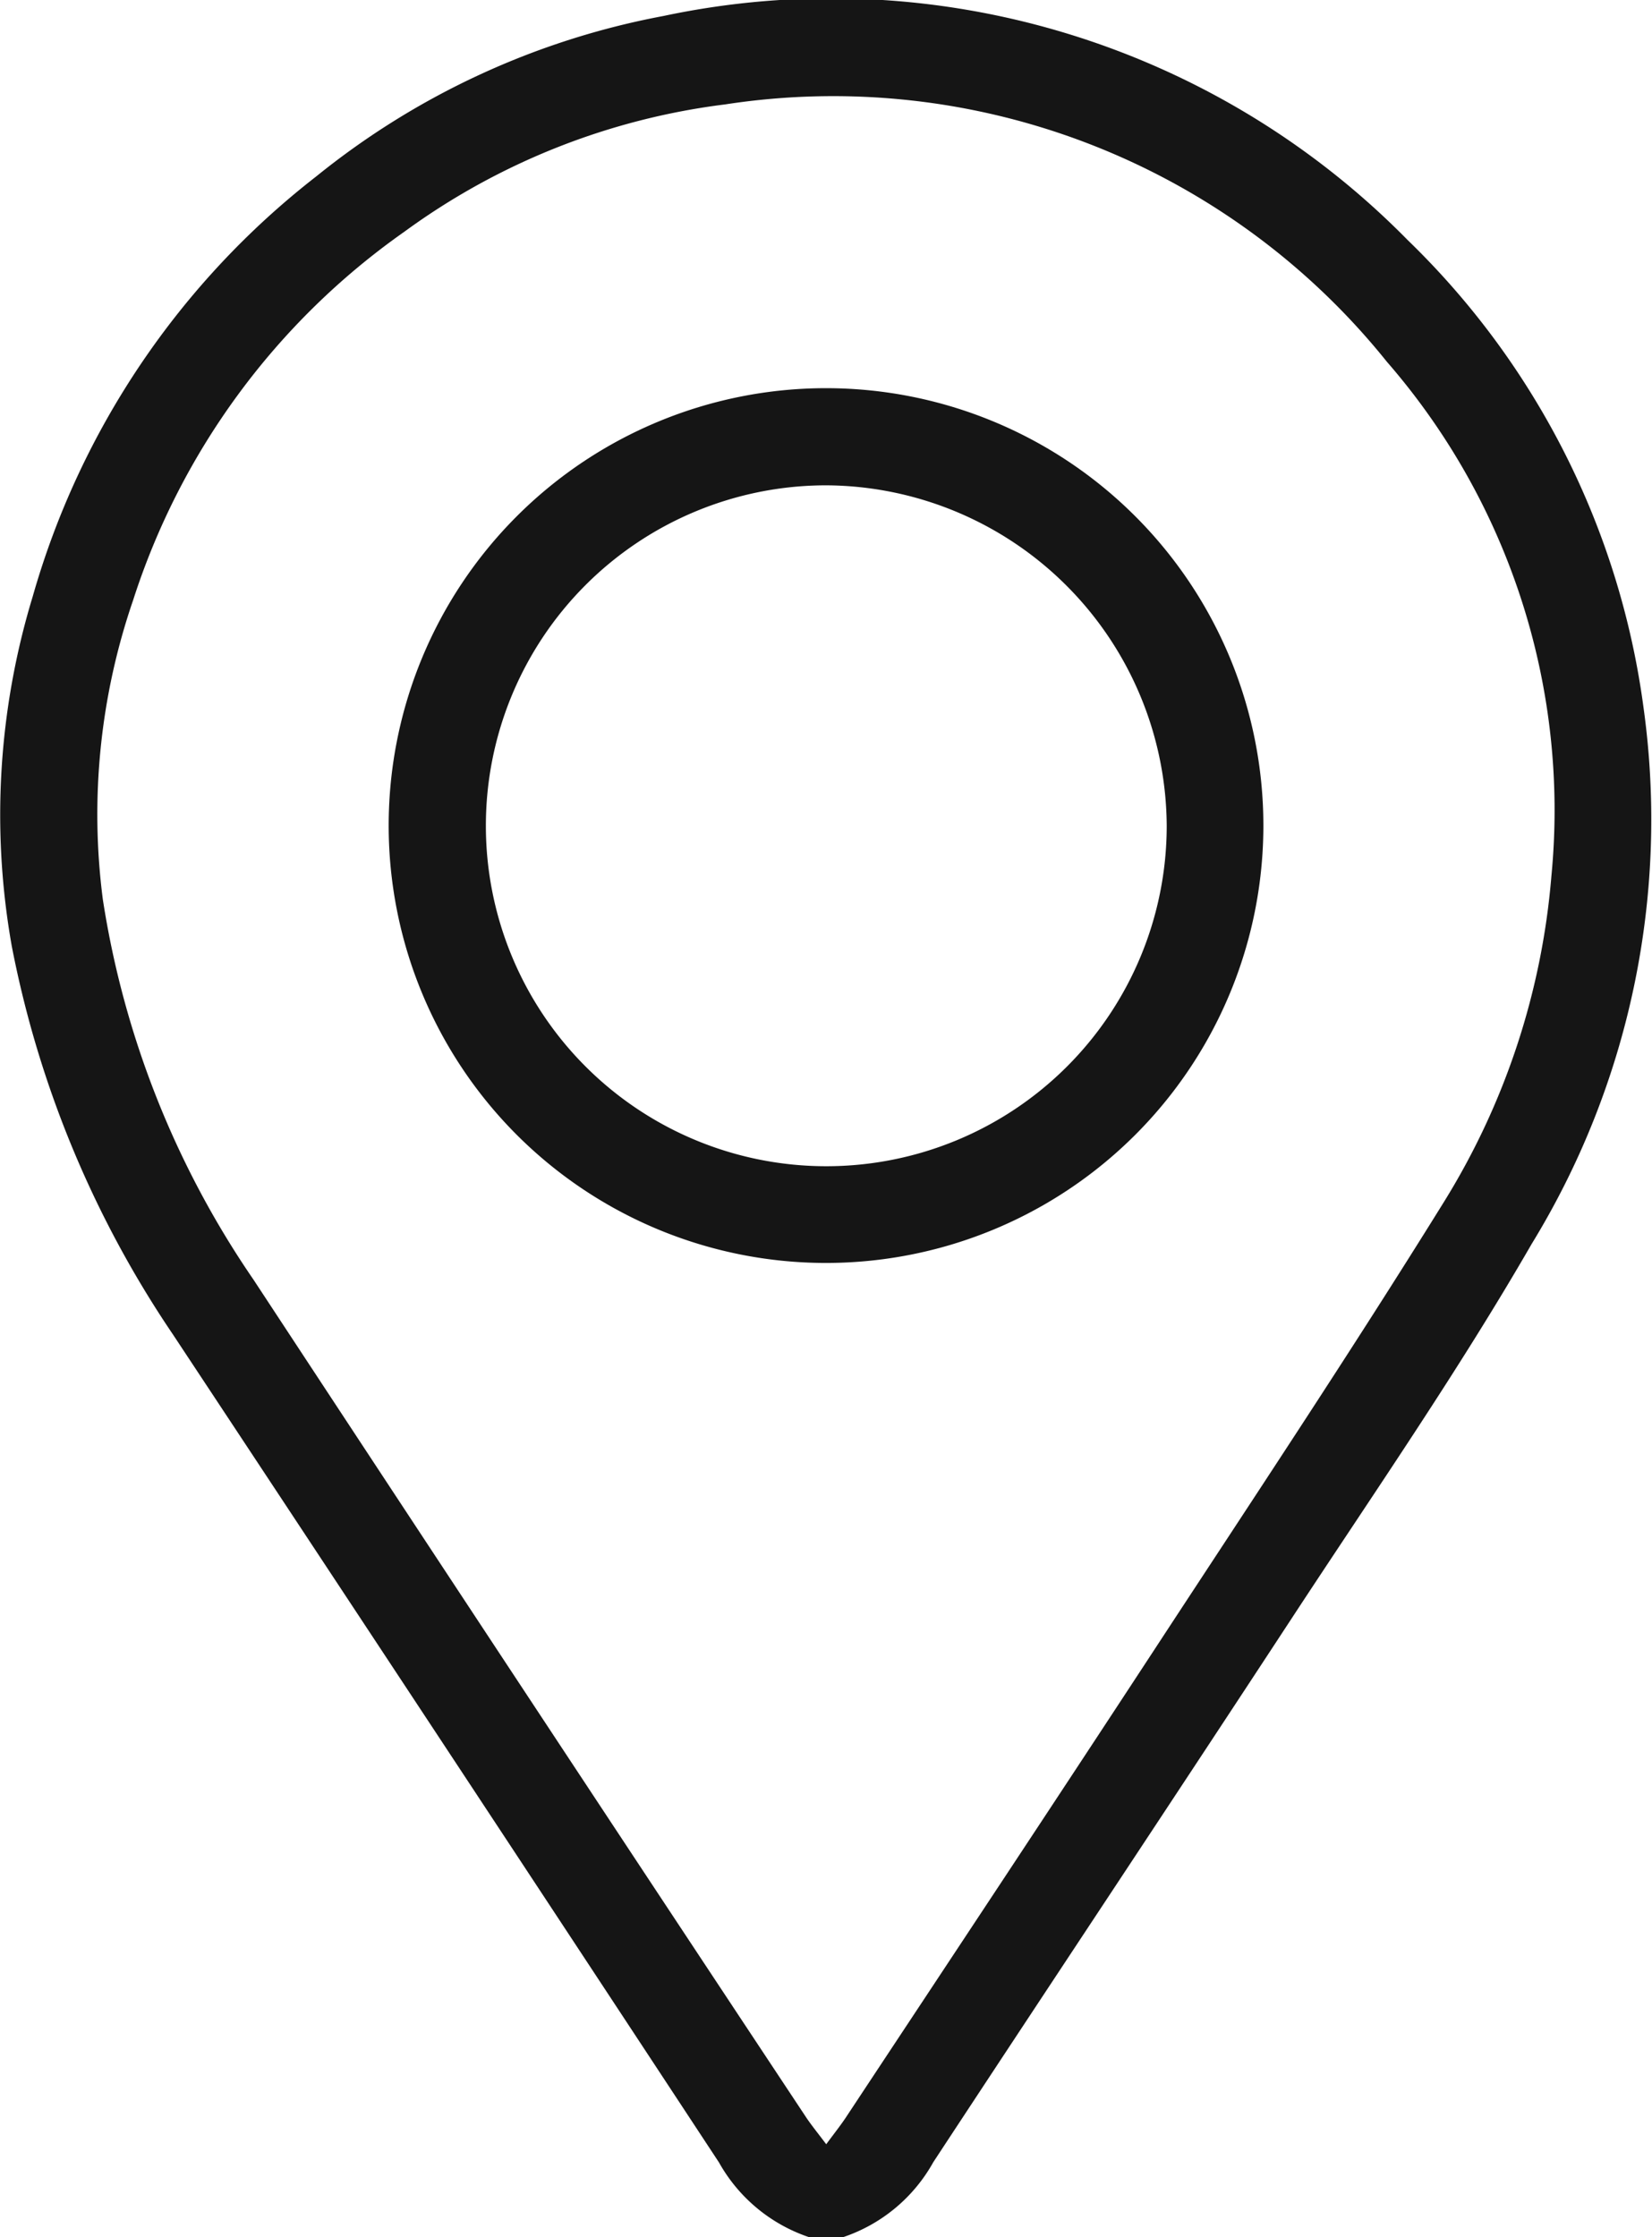 <svg xmlns="http://www.w3.org/2000/svg" xmlns:xlink="http://www.w3.org/1999/xlink" width="31.019" height="42" viewBox="0 0 31.019 42">
  <defs>
    <clipPath id="clip-path">
      <rect id="Rectángulo_171" data-name="Rectángulo 171" width="31.019" height="42" fill="#151515"/>
    </clipPath>
  </defs>
  <g id="Grupo_531" data-name="Grupo 531" clip-path="url(#clip-path)">
    <path id="Trazado_3063" data-name="Trazado 3063" d="M15.183,42A3.051,3.051,0,0,1,13.5,40.6Q8.384,32.822,3.25,25.059A19.662,19.662,0,0,1,.222,17.769,14.075,14.075,0,0,1,.614,11.2,15.288,15.288,0,0,1,5.937,3.313,14.65,14.65,0,0,1,12.458.3a15.176,15.176,0,0,1,13.976,4.21,14.961,14.961,0,0,1,4.425,8.769,15.254,15.254,0,0,1-2.1,10.077c-1.391,2.411-2.985,4.707-4.512,7.039-2.232,3.407-4.489,6.8-6.723,10.2A3.044,3.044,0,0,1,15.839,42Zm.33-1.741c.167-.226.293-.383.4-.55,1.929-2.919,3.863-5.835,5.779-8.762,1.818-2.778,3.659-5.543,5.41-8.364a13.729,13.729,0,0,0,2.028-6.135A12.829,12.829,0,0,0,26.04,6.791,13.33,13.33,0,0,0,13.618,1.96a12.908,12.908,0,0,0-6.03,2.394A13.5,13.5,0,0,0,2.5,11.267a12.377,12.377,0,0,0-.569,5.62,17.254,17.254,0,0,0,2.829,7.139q5.179,7.881,10.387,15.743c.1.146.209.28.368.491" transform="translate(0 0)" fill="#151515"/>
    <path id="Trazado_3064" data-name="Trazado 3064" d="M64.065,72.189a8.212,8.212,0,1,1,8.215-8.213,8.213,8.213,0,0,1-8.215,8.213m0-14.6a6.392,6.392,0,1,0,6.4,6.4,6.428,6.428,0,0,0-6.4-6.4" transform="translate(-48.558 -48.477)" fill="#151515"/>
  </g>
</svg>
